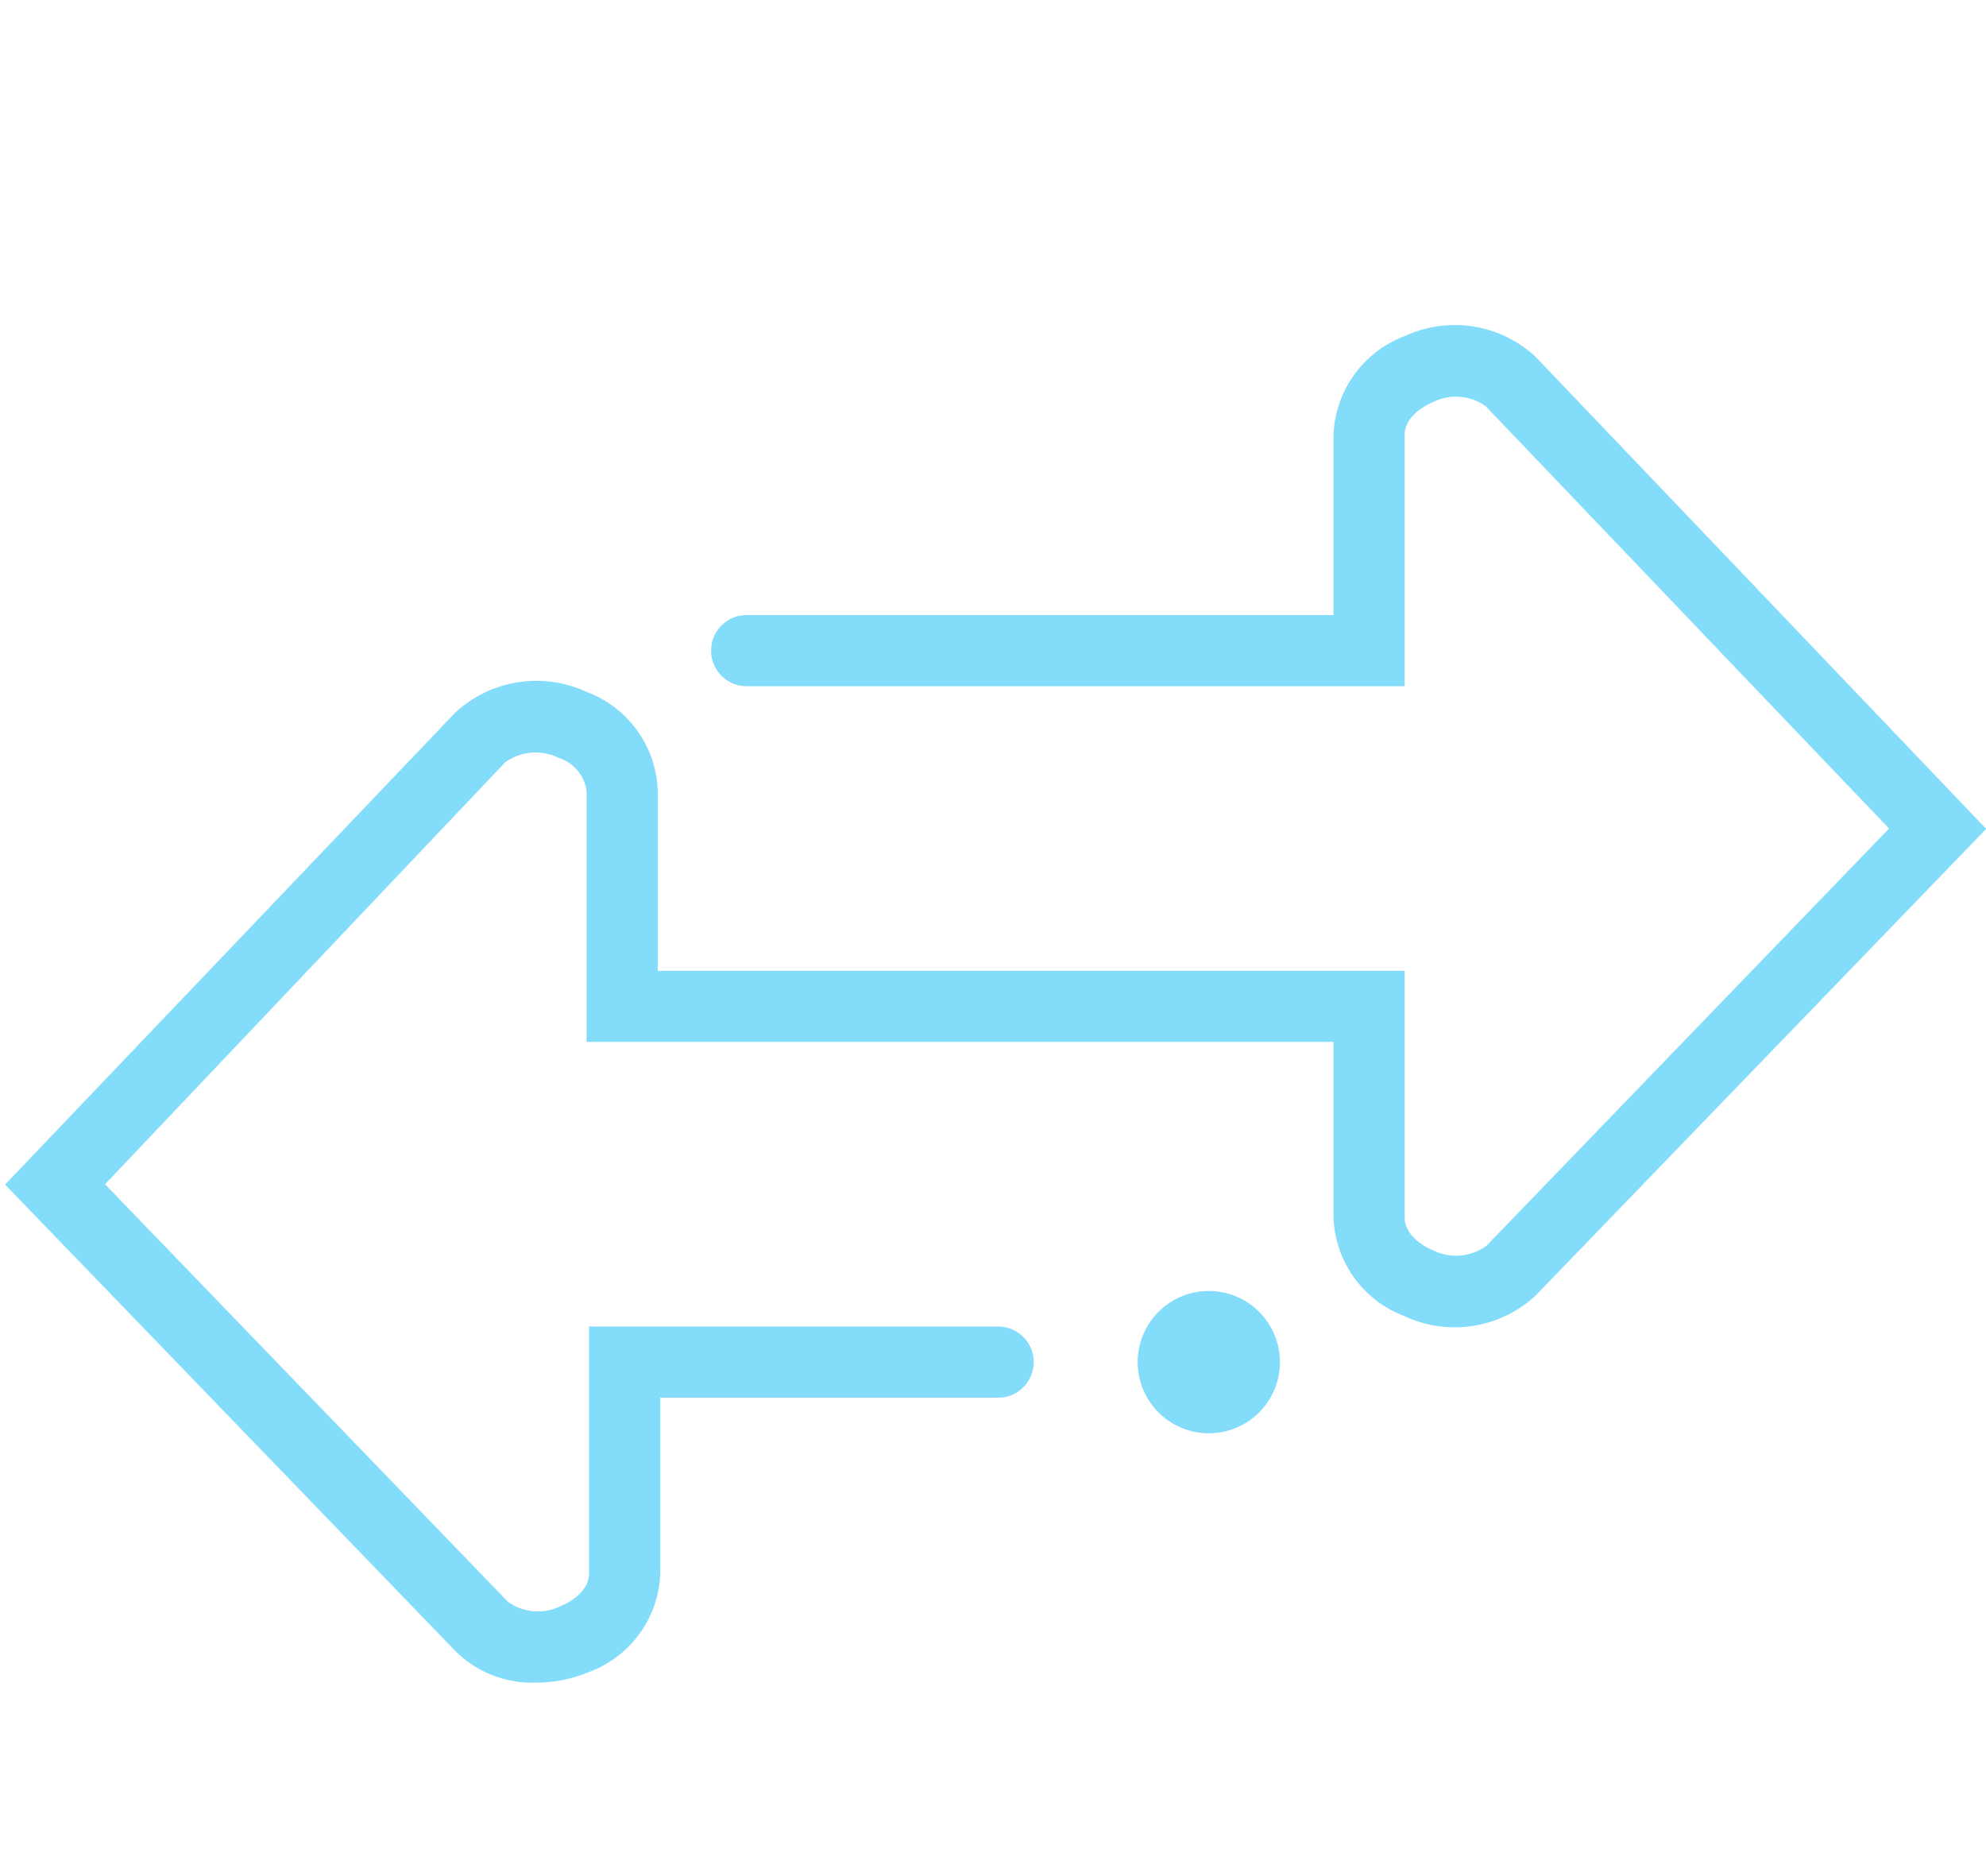 <svg xmlns="http://www.w3.org/2000/svg" width="54" height="51" fill="none"><path fill="#82DCFA" d="M32.912 38.962a1.934 1.934 0 1 1 0-3.867 1.934 1.934 0 0 1 0 3.867Z"/><path fill="#82DCFA" d="M14.519 45.742A2.96 2.96 0 0 1 12.4 44.9L.138 32.202 12.38 19.37a3.25 3.25 0 0 1 3.569-.561 2.97 2.97 0 0 1 1.934 2.679v4.903h20.31v6.712c0 .416.405.735.782.89a1.402 1.402 0 0 0 1.441-.126l10.948-11.344-10.967-11.48a1.383 1.383 0 0 0-1.422-.116c-.377.155-.783.474-.783.9v6.827H20.302a.967.967 0 1 1 0-1.934h15.957v-4.893a2.988 2.988 0 0 1 1.934-2.689 3.23 3.23 0 0 1 3.55.551l12.262 12.843L41.752 35.22a3.23 3.23 0 0 1-3.559.56 2.978 2.978 0 0 1-1.934-2.678v-4.778h-20.31v-6.827a1.103 1.103 0 0 0-.773-.9 1.403 1.403 0 0 0-1.44.126l-10.88 11.47 10.957 11.353a1.403 1.403 0 0 0 1.43.116c.378-.154.774-.473.774-.89v-6.711H27.14a.967.967 0 1 1 0 1.934h-9.187v4.778a2.969 2.969 0 0 1-1.935 2.678c-.453.19-.94.288-1.43.29"/></svg>